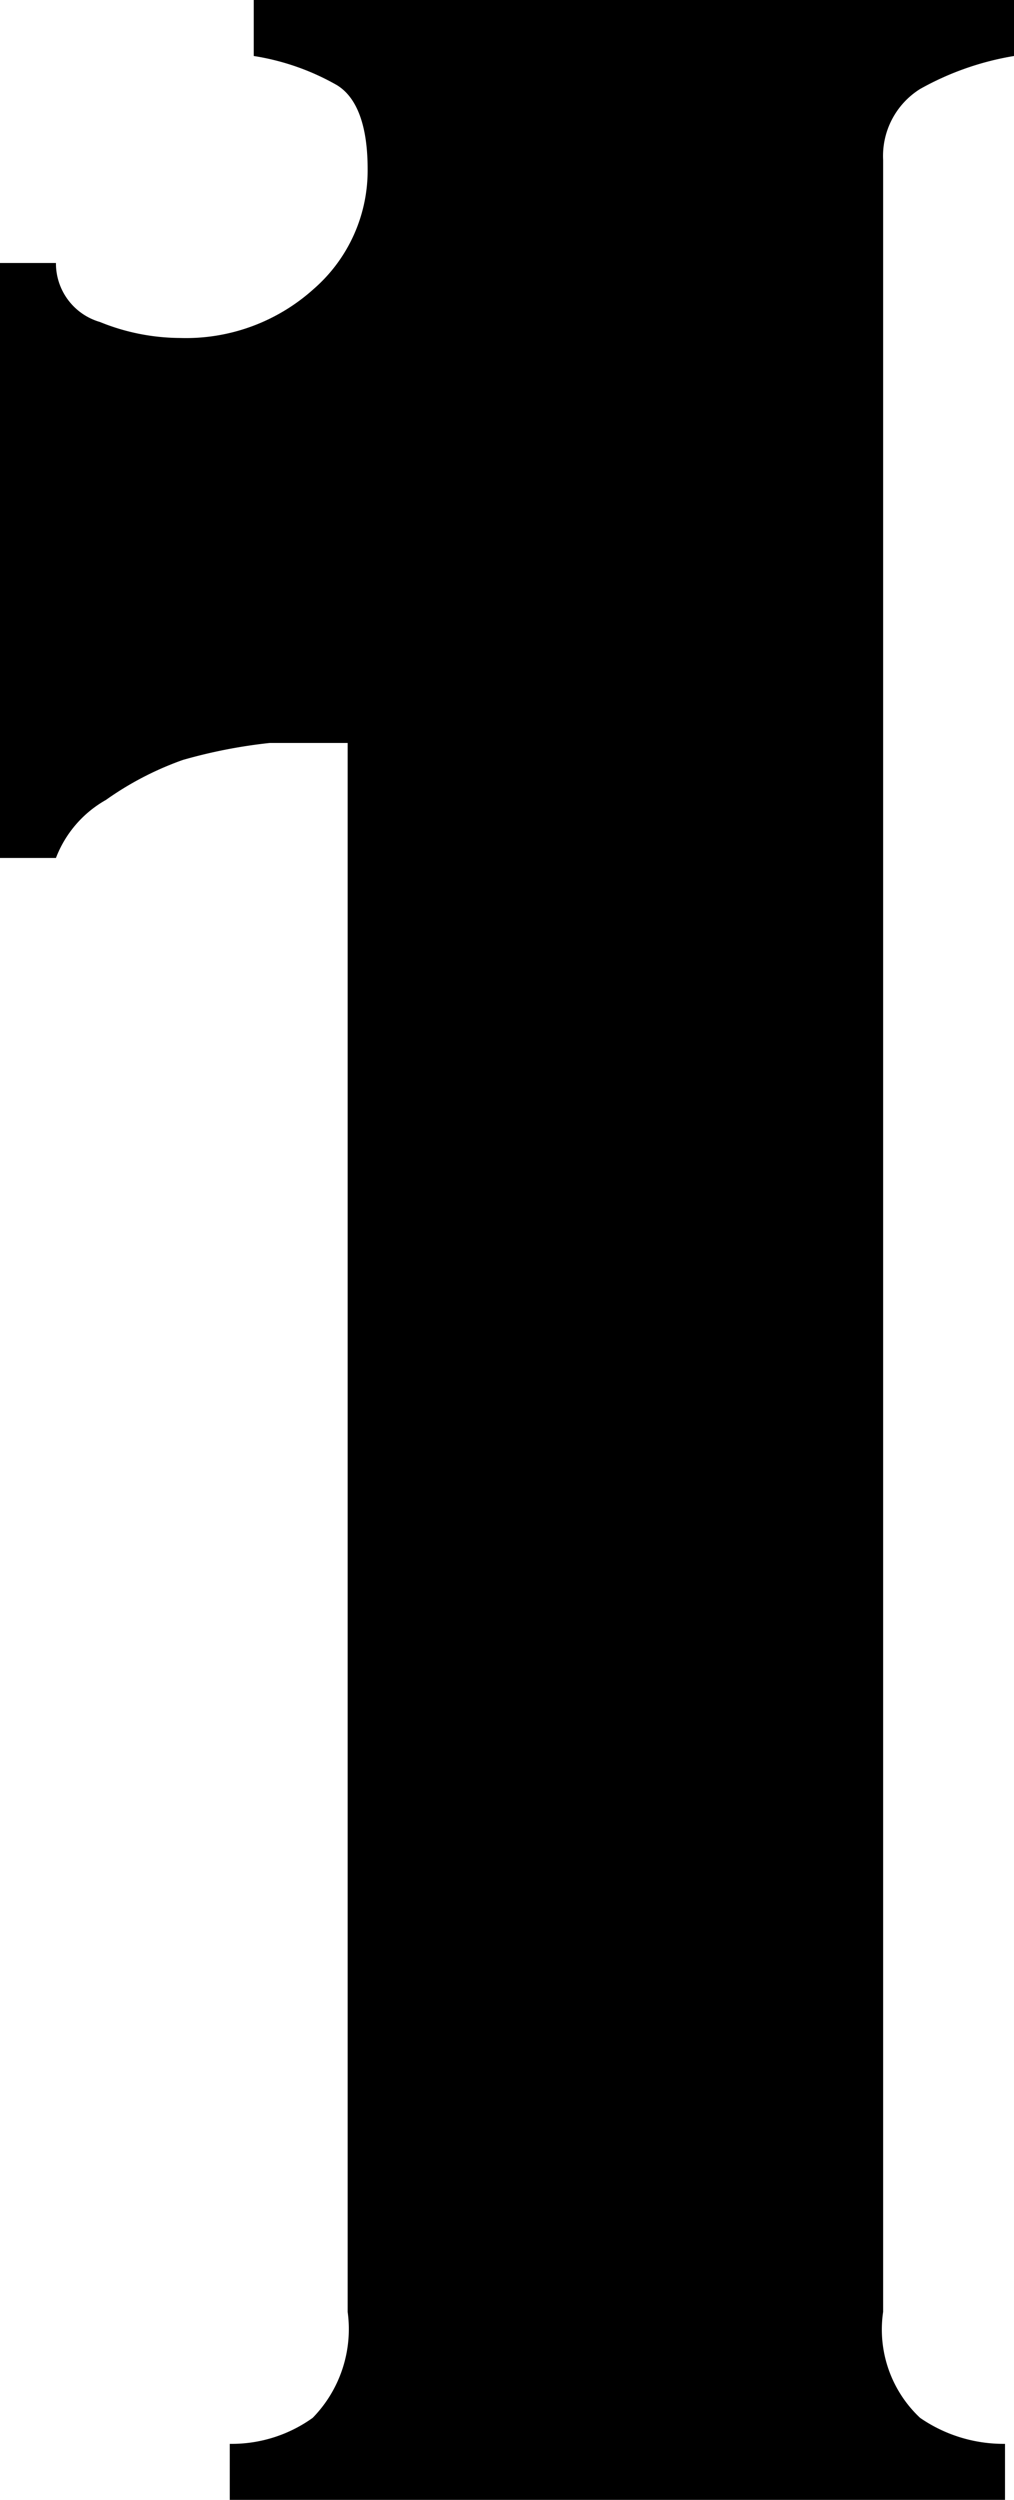 <svg xmlns="http://www.w3.org/2000/svg" viewBox="0 0 10.15 25"><g id="レイヤー_2" data-name="レイヤー 2"><g id="コンテンツ"><path d="M2.3,24.44a1.39,1.39,0,0,0,.83-.26,1.27,1.27,0,0,0,.35-1.06V7.43c-.22,0-.48,0-.78,0a5.15,5.15,0,0,0-.87.17A3.14,3.14,0,0,0,1.06,8a1.13,1.13,0,0,0-.5.58H0V2.63H.56A.61.61,0,0,0,1,3.22a2.15,2.15,0,0,0,.8.16,1.91,1.91,0,0,0,1.34-.49,1.57,1.57,0,0,0,.54-1.2c0-.44-.11-.72-.31-.84A2.44,2.44,0,0,0,2.54.56V0h7.61V.56a2.88,2.88,0,0,0-.94.33.79.79,0,0,0-.37.71V23.12a1.21,1.21,0,0,0,.37,1.06,1.47,1.47,0,0,0,.85.26V25H2.3Z"/></g></g></svg>
